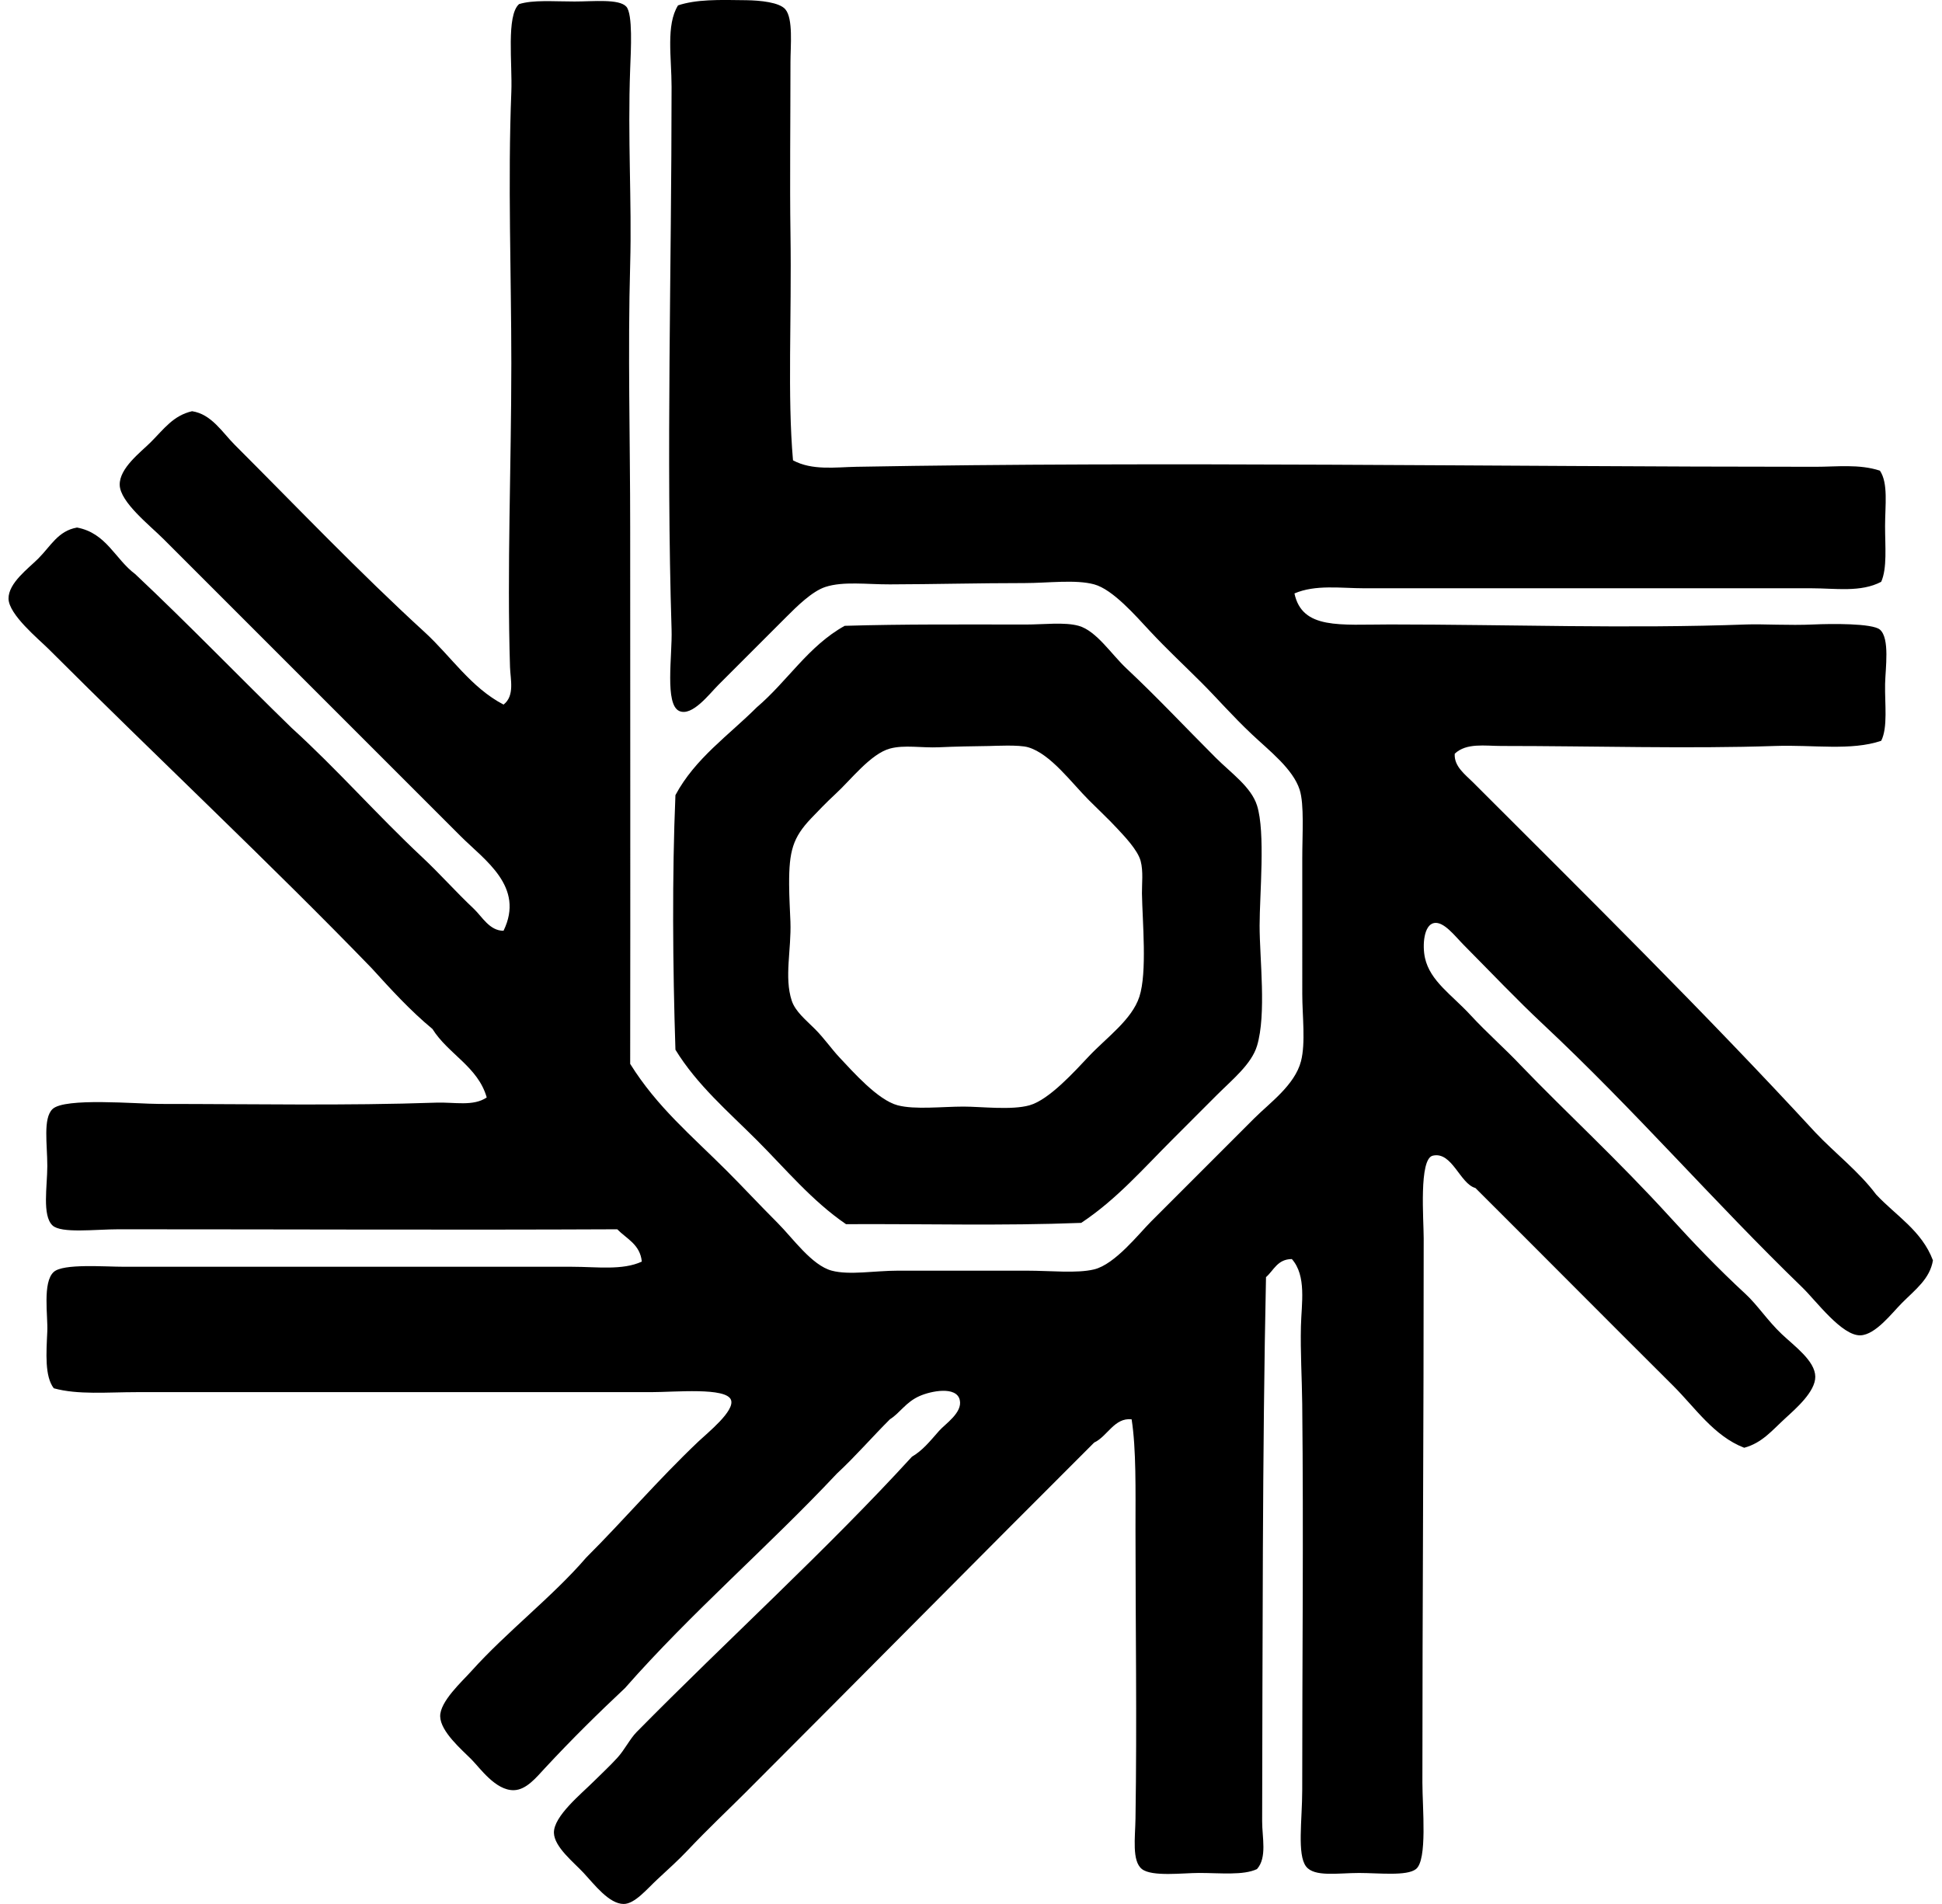 <svg xmlns="http://www.w3.org/2000/svg" width="204" height="200" fill="none" viewBox="0 0 204 200">
  <path fill="#000" fill-rule="evenodd" d="M83.302 48.355c2.01 1.086 4.466.72 6.653.678 32.087-.58 66.957-.002 100.734 0 2.279 0 4.615-.306 6.789.407.89 1.32.542 3.647.542 5.837 0 2.119.231 4.406-.407 5.838-2.149 1.132-4.808.679-7.328.679h-46.977c-2.445 0-5.114-.413-7.331.543.817 3.809 4.772 3.258 10.047 3.258 12.584.003 24.959.459 37.472 0 1.666-.06 4.42.122 7.06 0 1.72-.079 6.137-.138 6.924.543 1.058.914.575 4.064.543 5.703-.041 2.114.301 4.547-.407 5.974-3.158 1.072-7.128.407-11.132.543-9.141.31-19.072 0-28.782 0-1.704 0-3.663-.35-4.887.814-.095 1.321 1.102 2.19 1.899 2.987 12.001 11.998 24.36 24.189 35.978 36.792 2.089 2.211 4.539 4.061 6.384 6.517 2.073 2.225 4.8 3.798 5.972 6.924-.326 1.948-1.823 3.041-3.259 4.48-1.042 1.041-2.754 3.329-4.346 3.394-1.954.081-4.681-3.641-6.108-5.022-9.355-9.049-17.5-18.532-27.289-27.697-2.697-2.526-5.267-5.239-8.281-8.28-.947-.956-2.095-2.5-3.123-2.31-1.066.198-1.248 2.32-.953 3.666.54 2.434 2.817 3.874 4.754 5.974 1.75 1.897 3.769 3.669 5.294 5.297 4.824 5.014 10.136 9.859 15.75 16.018 2.352 2.583 4.973 5.332 7.874 8.01 1.253 1.156 2.303 2.789 3.798 4.208 1.335 1.267 3.514 2.816 3.53 4.48.016 1.571-2.048 3.361-3.12 4.343-1.454 1.333-2.472 2.616-4.347 3.123-3.182-1.221-5.152-4.216-7.467-6.517-6.894-6.859-13.802-13.826-20.769-20.769-1.623-.437-2.448-3.872-4.48-3.395-1.47.345-.952 6.699-.952 8.688.005 19.476-.139 38.682-.136 57.157 0 2.653.543 8.14-.678 9.095-.963.754-3.875.407-5.975.407-2.225 0-4.694.447-5.564-.681-.961-1.24-.407-4.906-.407-8.01-.003-13.569.146-26.633 0-40.592-.03-2.678-.201-5.462-.136-8.146.057-2.406.608-5.29-.952-7.059-1.525.013-1.892 1.185-2.716 1.899-.386 17.845-.356 39.654-.405 57.157-.005 1.698.538 3.806-.542 5.022-1.433.681-3.834.407-6.11.407-1.647 0-4.917.42-5.975-.407-1.074-.839-.708-3.324-.678-5.294.16-10.421 0-20.284 0-30.409 0-4.051.084-8.401-.405-11.54-1.815-.203-2.536 1.791-3.936 2.442-12.199 12.172-24.208 24.34-36.656 36.791-1.84 1.84-3.853 3.72-6.11 6.108-.852.903-1.921 1.877-3.123 2.987-1.077.996-2.366 2.58-3.53 2.58-1.539 0-3.074-2.037-4.208-3.258-1.04-1.118-3.083-2.724-3.123-4.208-.046-1.748 2.887-4.108 4.21-5.432.777-.776 1.634-1.558 2.442-2.445.785-.855 1.316-1.983 2.035-2.716 9.592-9.729 20.038-19.201 28.918-28.917 1.137-.679 1.826-1.547 2.852-2.716.645-.736 2.496-1.919 2.173-3.259-.35-1.457-2.987-.944-4.208-.407-1.47.646-2.057 1.775-3.123 2.445-1.88 1.872-3.617 3.891-5.568 5.7-7.23 7.7-15.28 14.587-22.264 22.536-2.817 2.646-5.55 5.329-8.417 8.417-.893.96-1.943 2.279-3.258 2.309-1.927.043-3.568-2.345-4.48-3.259-1.007-1.007-3.21-2.887-3.259-4.479-.048-1.563 2.299-3.68 3.259-4.751 3.733-4.16 8.555-7.844 12.082-11.947 3.956-3.942 7.497-8.123 11.813-12.217.936-.888 3.823-3.191 3.395-4.344-.5-1.343-5.856-.814-8.42-.814h-54.03c-3.042 0-6.149.298-8.691-.407-.958-1.27-.787-3.649-.679-5.975.076-1.609-.523-5.168.679-6.246 1.004-.898 5.282-.542 7.467-.542H60.09c2.61 0 5.293.399 7.33-.543-.178-1.81-1.595-2.387-2.58-3.394-16.976.079-34.495 0-52.403 0-2.425 0-6.01.459-6.924-.407-1.104-1.047-.543-4.127-.543-6.243 0-2.287-.466-4.995.543-5.975 1.275-1.234 8.829-.542 11.268-.542 9.879 0 19.443.198 29.053-.136 1.894-.065 3.88.418 5.294-.545-.92-3.232-4.045-4.548-5.703-7.196-2.328-1.924-4.355-4.154-6.382-6.381C28.501 90.801 16.302 79.37 5.102 68.17 4.06 67.133.915 64.559.896 62.882.88 61.24 2.98 59.712 4.02 58.674c1.316-1.316 2.078-2.912 4.07-3.259 3.093.575 4.007 3.327 6.11 4.887 5.595 5.263 10.924 10.795 16.429 16.154 4.772 4.336 8.98 9.146 13.712 13.577 1.87 1.75 3.487 3.595 5.432 5.43.885.84 1.645 2.306 3.12 2.308 2.26-4.637-1.994-7.426-4.48-9.911-10.377-10.376-20.62-20.618-31.223-31.224-1.46-1.46-4.58-3.894-4.615-5.703-.04-1.764 2.206-3.432 3.256-4.48 1.41-1.413 2.368-2.8 4.346-3.258 2.044.309 3.18 2.233 4.48 3.53 6.485 6.484 13.083 13.395 19.958 19.684 2.735 2.504 4.868 5.834 8.281 7.602 1.194-.922.72-2.648.678-3.936-.322-10.39.136-20.952.139-31.905 0-9.18-.377-19.156 0-28.508.12-2.982-.548-8.034.814-9.233C56.04-.03 58.018.157 60.362.157c1.991 0 4.675-.3 5.432.543.692.77.48 4.564.404 6.517-.274 7.307.182 14.006 0 20.501-.26 9.318.003 18.554 0 27.694 0 19.001.027 37.923 0 56.34 2.833 4.54 6.403 7.492 10.183 11.268 1.614 1.612 3.397 3.536 5.296 5.432 1.609 1.609 3.595 4.464 5.7 5.023 1.856.493 4.518 0 6.925 0h13.579c2.494 0 5.245.306 7.06-.136 2.19-.537 4.681-3.731 5.972-5.025 3.964-3.961 6.816-6.816 10.861-10.861 1.595-1.593 4.238-3.473 4.889-5.975.502-1.929.136-4.805.136-7.059V90.163c0-2.547.217-5.649-.271-7.195-.698-2.198-3.197-4.108-5.025-5.836-2.06-1.943-3.617-3.753-5.294-5.43-1.972-1.97-3.467-3.331-5.432-5.431-1.462-1.566-3.869-4.35-5.836-4.887-1.961-.534-4.865-.136-7.331-.136-4.824 0-9.336.123-14.12.136-2.463.008-4.905-.342-6.788.272-1.397.455-3.009 2.059-4.073 3.122-2.409 2.407-4.61 4.61-7.195 7.196-.914.914-2.719 3.305-4.07 2.716-1.563-.681-.727-5.823-.817-8.555-.575-18.303 0-37.844 0-57.018 0-3.083-.607-6.49.679-8.553 1.926-.632 4.197-.591 7.195-.542 1.43.022 3.443.217 4.073.95.844.982.542 3.863.542 5.564 0 5.95-.078 12.714 0 17.924.136 9.176-.33 17.066.266 23.895Z" clip-rule="evenodd"/>
  <path fill="#000" fill-rule="evenodd" d="M113.576 128.455c-8.397.323-16.192.092-24.706.135-3.574-2.442-6.352-5.809-9.366-8.823-2.988-2.987-6.3-5.815-8.552-9.502-.285-8.772-.356-18.341 0-26.744 2.067-3.861 5.586-6.268 8.552-9.23 3.207-2.722 5.413-6.442 9.23-8.553 6.17-.184 12.408-.138 19.006-.135 1.932 0 4.073-.28 5.568.135 1.861.519 3.443 2.999 5.025 4.48 3.318 3.115 5.982 5.983 9.366 9.366 1.639 1.639 3.725 3.071 4.346 5.025.898 2.83.272 9.328.272 12.625 0 3.497.732 9.292-.272 12.624-.578 1.916-2.564 3.517-4.211 5.158-1.69 1.69-3.356 3.356-4.615 4.618-3.172 3.166-5.92 6.349-9.643 8.821ZM98.643 78.496c-1.818.081-3.647-.277-5.158.136-2.03.553-4.108 3.288-5.703 4.753-.906.833-1.98 1.948-2.578 2.58-1.923 2.025-2.322 3.43-2.309 6.925.006 1.408.093 2.732.136 3.937.106 2.933-.665 5.841.136 8.28.377 1.143 1.451 1.995 2.444 2.988.98.982 1.731 2.086 2.578 2.987 1.413 1.5 4.034 4.479 6.107 5.022 1.818.478 4.667.136 6.927.136 1.829 0 5.041.396 6.924-.136 2.076-.589 4.757-3.584 6.246-5.158 1.864-1.975 4.507-3.831 5.294-6.246.833-2.556.32-7.879.271-10.86-.014-.975.155-2.304-.136-3.395-.317-1.196-1.82-2.716-2.442-3.394-.86-.939-1.967-1.965-2.984-2.987-1.867-1.864-4.027-4.863-6.384-5.565-.961-.288-3.533-.144-4.07-.136-1.775.025-3.544.052-5.3.133Z" clip-rule="evenodd"/>
</svg>
